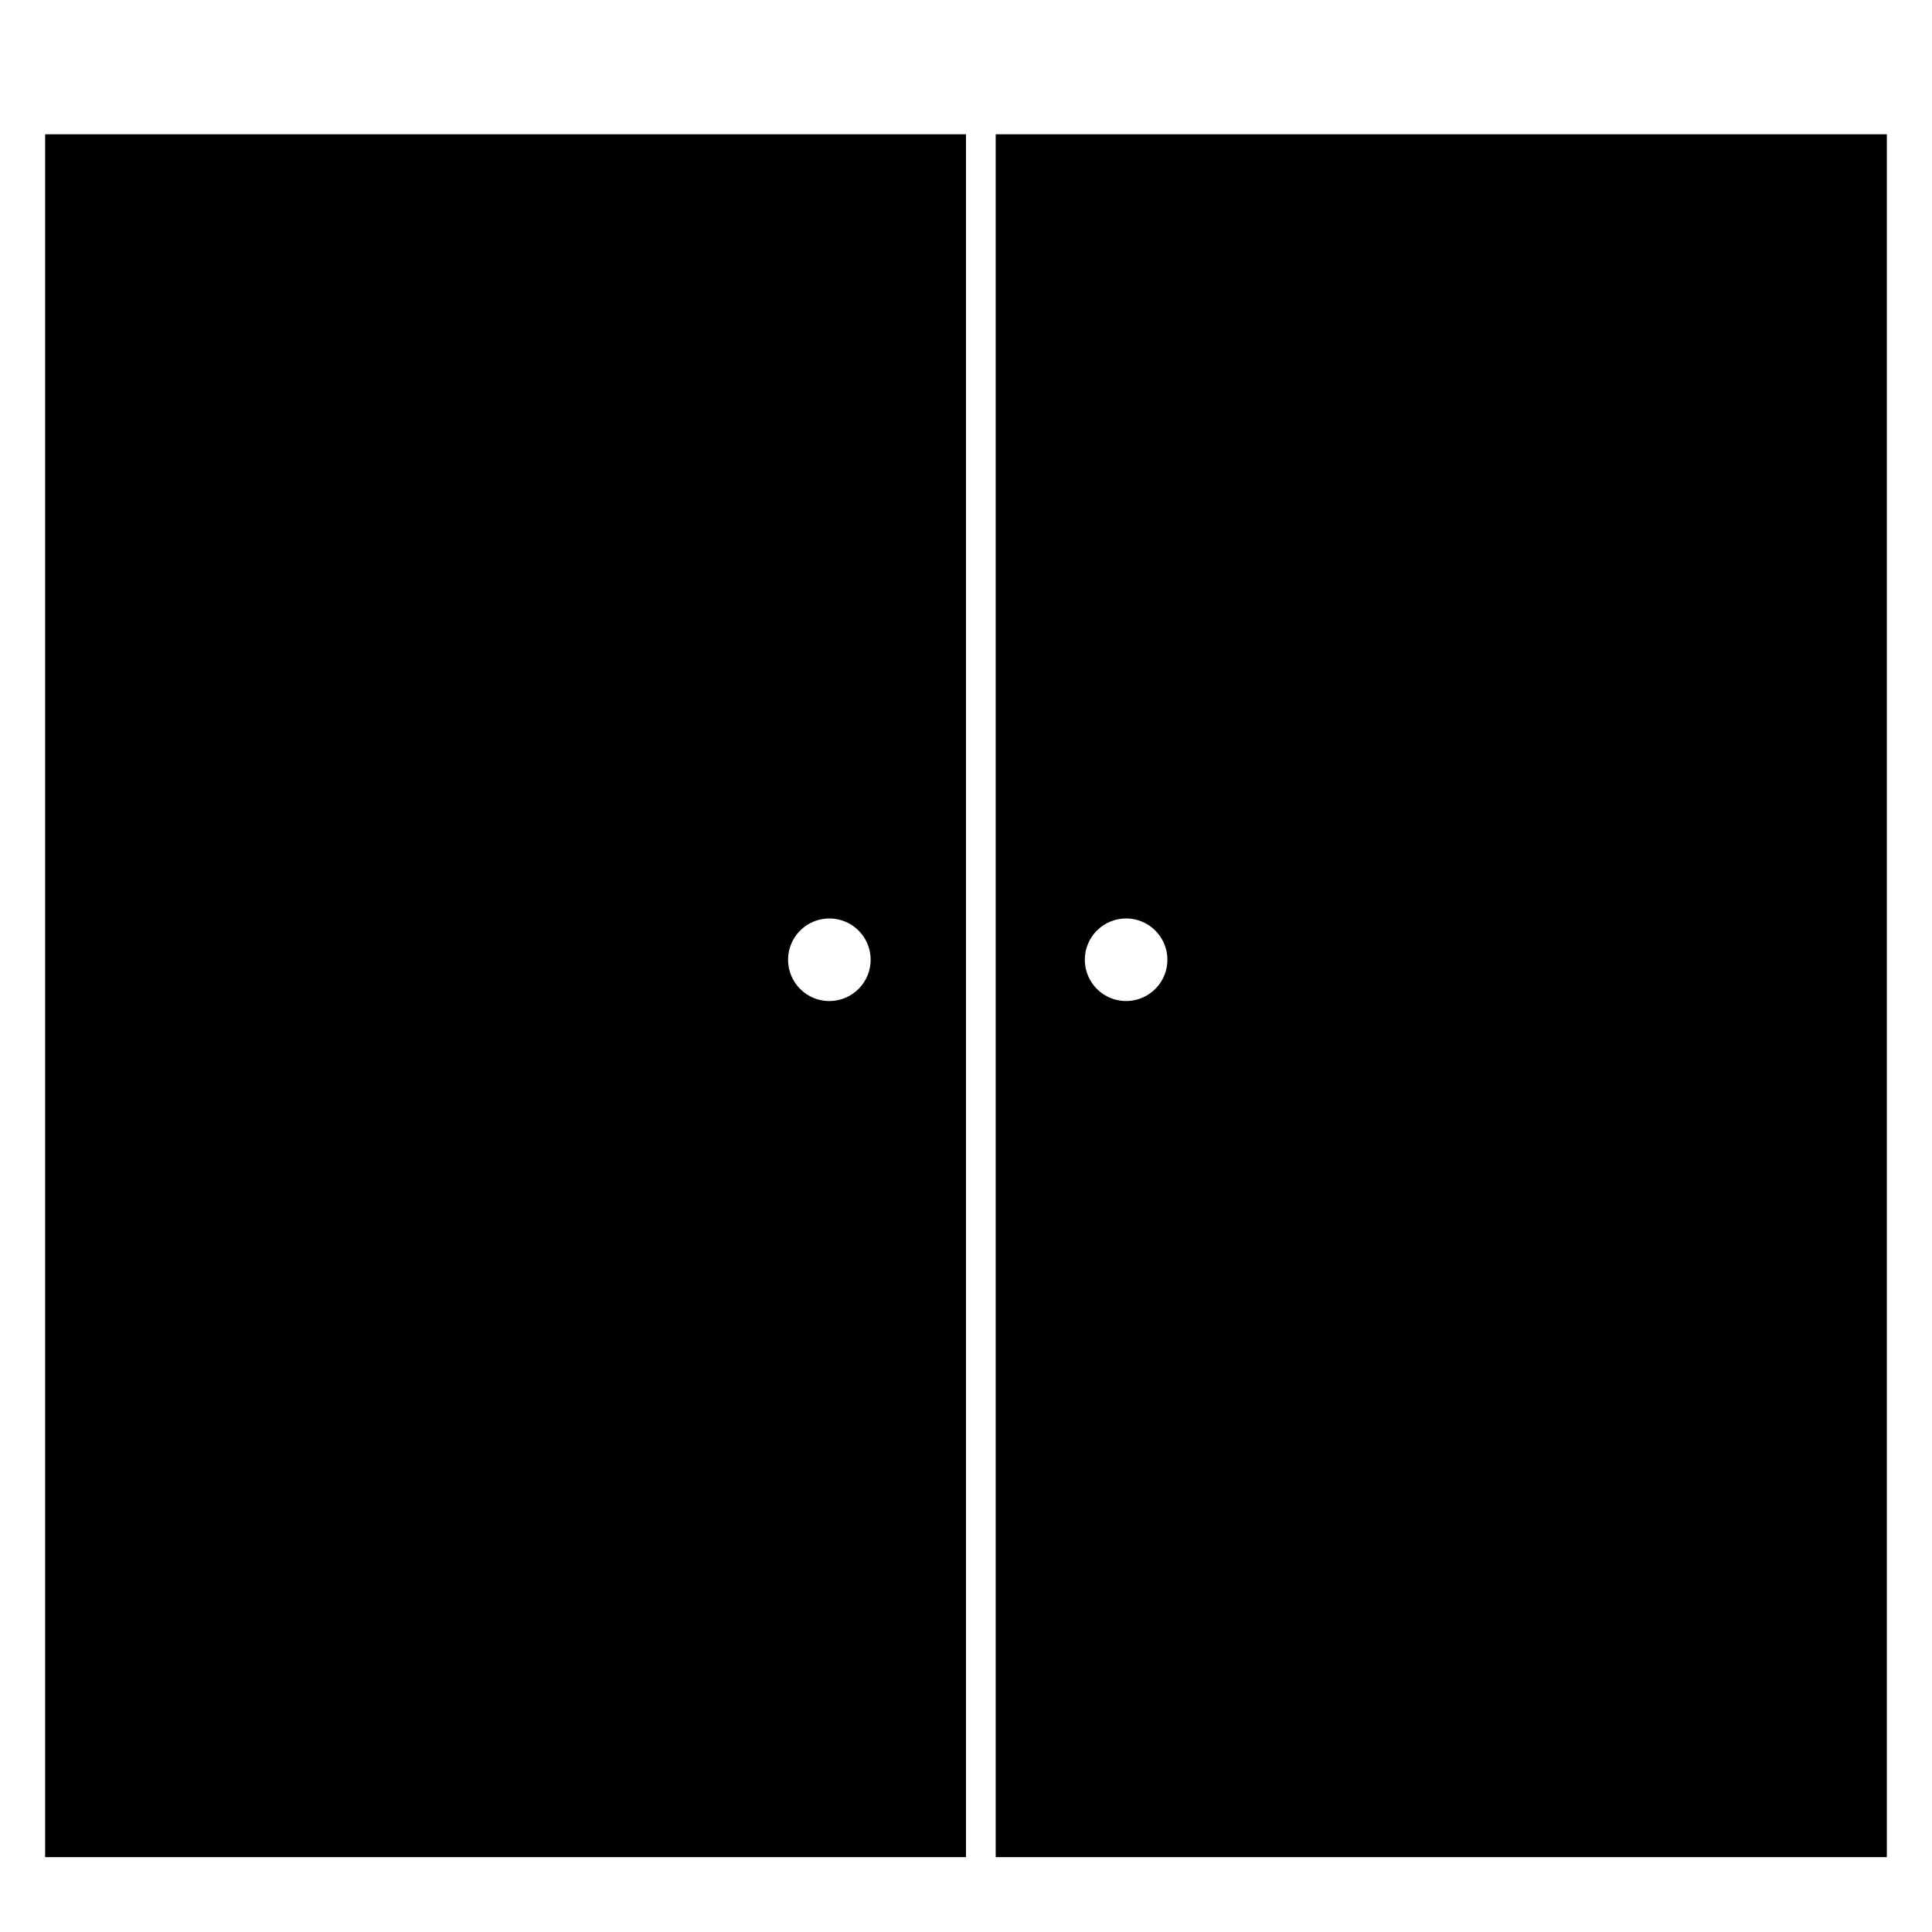 <?xml version="1.0" encoding="UTF-8"?>
<!-- Uploaded to: SVG Repo, www.svgrepo.com, Generator: SVG Repo Mixer Tools -->
<svg fill="#000000" width="800px" height="800px" version="1.1" viewBox="144 144 512 512" xmlns="http://www.w3.org/2000/svg">
 <g>
  <path d="m400 179.58h-244.04v456.58h244.04zm-36.211 229.71c-4.426 0-8.418-2.668-10.109-6.758-1.695-4.086-0.758-8.793 2.371-11.922 3.129-3.129 7.836-4.066 11.922-2.375 4.09 1.695 6.758 5.684 6.758 10.109 0 2.902-1.152 5.688-3.207 7.738-2.051 2.051-4.836 3.207-7.734 3.207z"/>
  <path d="m407.87 636.16h236.16v-456.58h-236.16zm34.637-248.76c4.418 0.031 8.383 2.719 10.051 6.809 1.672 4.094 0.715 8.785-2.422 11.898-3.133 3.113-7.836 4.035-11.914 2.336-4.078-1.695-6.734-5.68-6.734-10.102 0-2.914 1.16-5.711 3.231-7.762 2.07-2.055 4.871-3.199 7.789-3.18z"/>
 </g>
</svg>